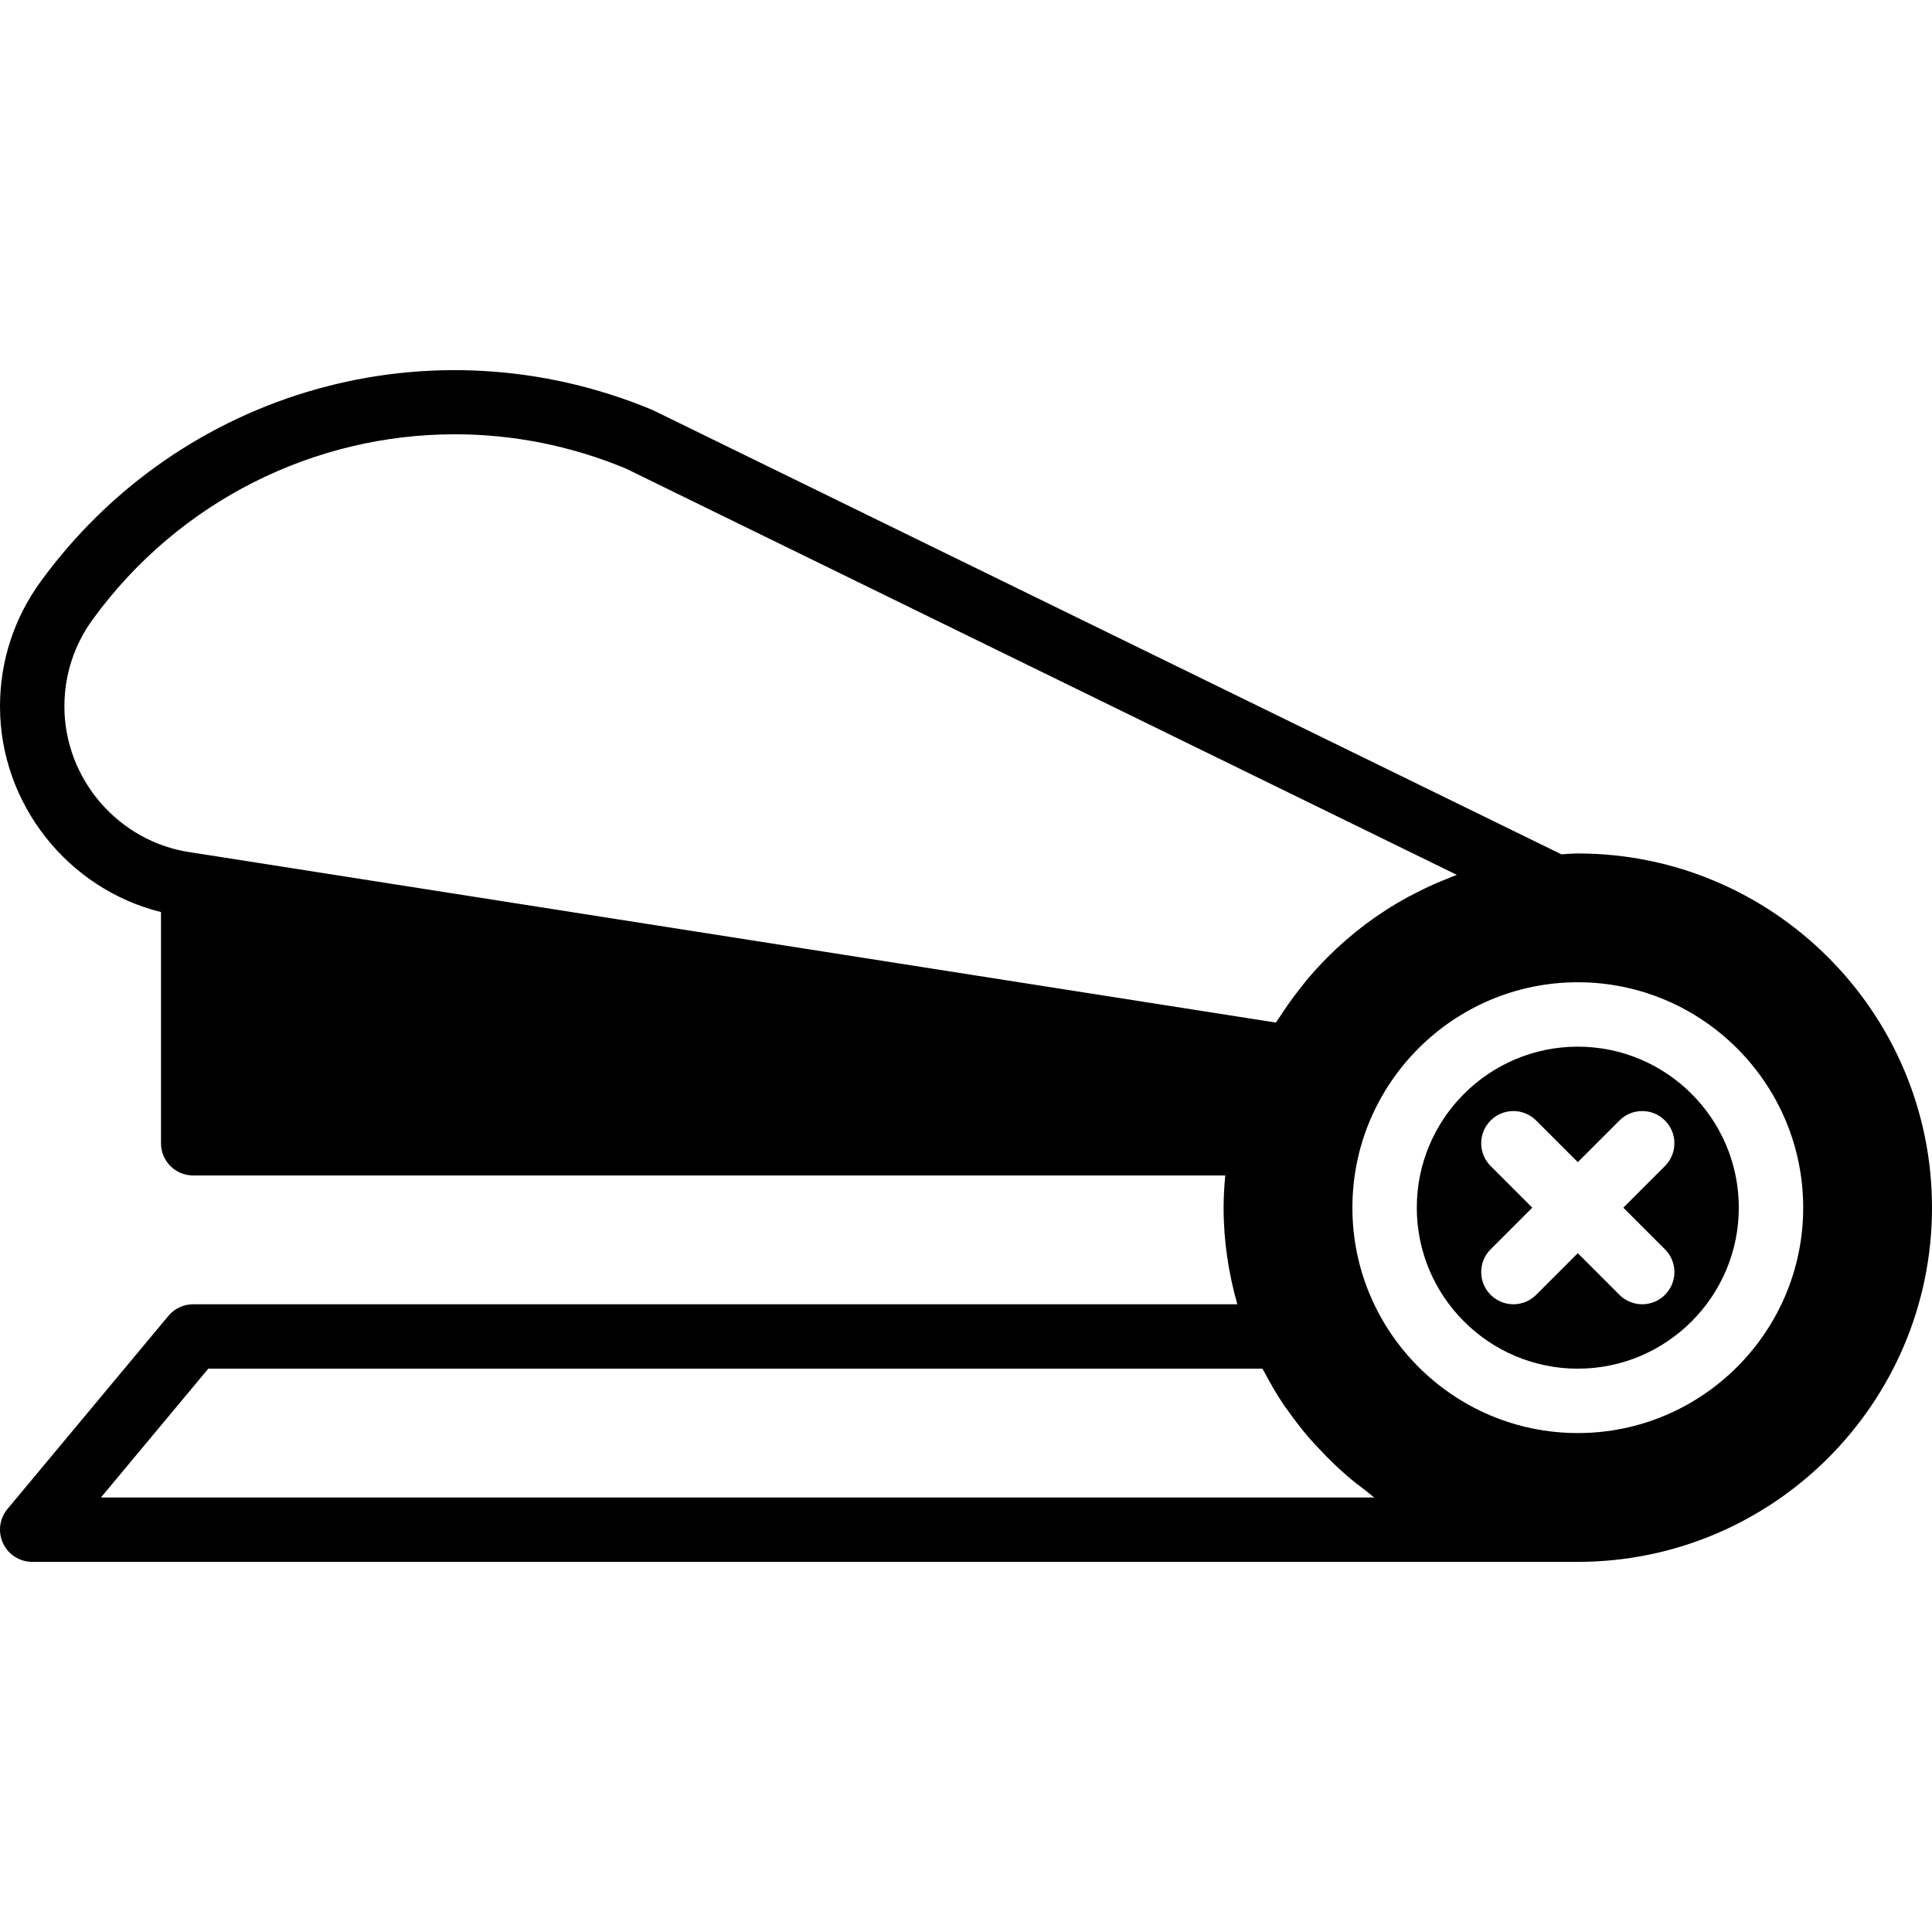 <?xml version="1.0" encoding="iso-8859-1"?>
<!-- Uploaded to: SVG Repo, www.svgrepo.com, Generator: SVG Repo Mixer Tools -->
<svg fill="#000000" height="800px" width="800px" version="1.1" id="Layer_1" xmlns="http://www.w3.org/2000/svg" xmlns:xlink="http://www.w3.org/1999/xlink" 
	 viewBox="0 0 512 512" xml:space="preserve">
<g transform="translate(0 -1)">
	<g>
		<g>
			<path d="M418.133,278.376c-23.526,0-42.667,19.14-42.667,42.667c0,23.526,19.14,42.667,42.667,42.667
				c23.526,0,42.667-19.14,42.667-42.667C460.8,297.517,441.66,278.376,418.133,278.376z M441.233,332.077
				c3.337,3.336,3.337,8.73,0,12.066c-1.664,1.664-3.849,2.5-6.033,2.5c-2.185,0-4.369-0.836-6.033-2.5l-11.034-11.034
				L407.1,344.143c-1.664,1.664-3.849,2.5-6.033,2.5c-2.185,0-4.369-0.836-6.033-2.5c-3.337-3.337-3.337-8.73,0-12.066
				l11.034-11.034l-11.034-11.034c-3.337-3.337-3.337-8.73,0-12.066c3.336-3.337,8.73-3.337,12.066,0l11.034,11.034l11.034-11.034
				c3.337-3.337,8.73-3.337,12.066,0s3.337,8.73,0,12.066L430.2,321.043L441.233,332.077z"/>
			<path d="M418.133,227.177c-1.468,0-2.901,0.154-4.352,0.222L172.928,109.647c-58.317-24.32-125.03-5.581-162.185,45.517
				C3.721,164.823,0,176.25,0,188.196c0,25.89,18.039,48.418,42.667,54.511v61.269c0,4.719,3.814,8.533,8.533,8.533h273.502
				c-0.256,2.816-0.435,5.649-0.435,8.533c0,8.883,1.323,17.451,3.635,25.6H51.2c-2.534,0-4.932,1.126-6.562,3.063l-42.667,51.2
				c-2.116,2.552-2.569,6.093-1.161,9.088c1.399,2.995,4.412,4.915,7.723,4.915h409.6c51.755,0,93.867-42.112,93.867-93.867
				S469.888,227.177,418.133,227.177z M53.154,227.279c-0.043-0.009-0.128-0.009-0.179-0.017l-2.355-0.367
				c-19.132-2.739-33.553-19.379-33.553-38.699c0-8.32,2.586-16.273,7.475-23.006c23.023-31.659,58.999-49.101,95.991-49.101
				c15.224,0,30.626,2.961,45.355,9.097l220.177,107.657c-0.768,0.273-1.502,0.632-2.261,0.922
				c-1.143,0.452-2.287,0.905-3.413,1.399c-1.954,0.853-3.874,1.792-5.769,2.782c-0.512,0.265-1.041,0.512-1.544,0.794
				c-7.808,4.25-14.95,9.617-21.265,15.94c-0.026,0.026-0.051,0.06-0.077,0.085c-1.937,1.937-3.78,3.977-5.547,6.093
				c-0.418,0.503-0.811,1.024-1.22,1.527c-1.297,1.621-2.543,3.277-3.738,4.992c-0.623,0.888-1.22,1.792-1.809,2.705
				c-0.418,0.649-0.887,1.254-1.289,1.911L53.154,227.279z M26.752,397.843l28.45-34.133h279.347
				c0.128,0.256,0.299,0.478,0.427,0.725c1.647,3.132,3.405,6.187,5.376,9.096c0.273,0.401,0.597,0.768,0.87,1.169
				c1.681,2.398,3.465,4.719,5.359,6.955c0.896,1.058,1.843,2.048,2.782,3.055c1.408,1.519,2.842,2.995,4.343,4.42
				c1.058,0.998,2.125,1.98,3.226,2.927c1.638,1.417,3.345,2.748,5.077,4.045c0.742,0.555,1.417,1.203,2.185,1.741H26.752z
				 M418.133,380.776c-32.93,0-59.733-26.803-59.733-59.733s26.803-59.733,59.733-59.733c32.93,0,59.733,26.803,59.733,59.733
				S451.063,380.776,418.133,380.776z"/>
		</g>
	</g>
</g>
</svg>